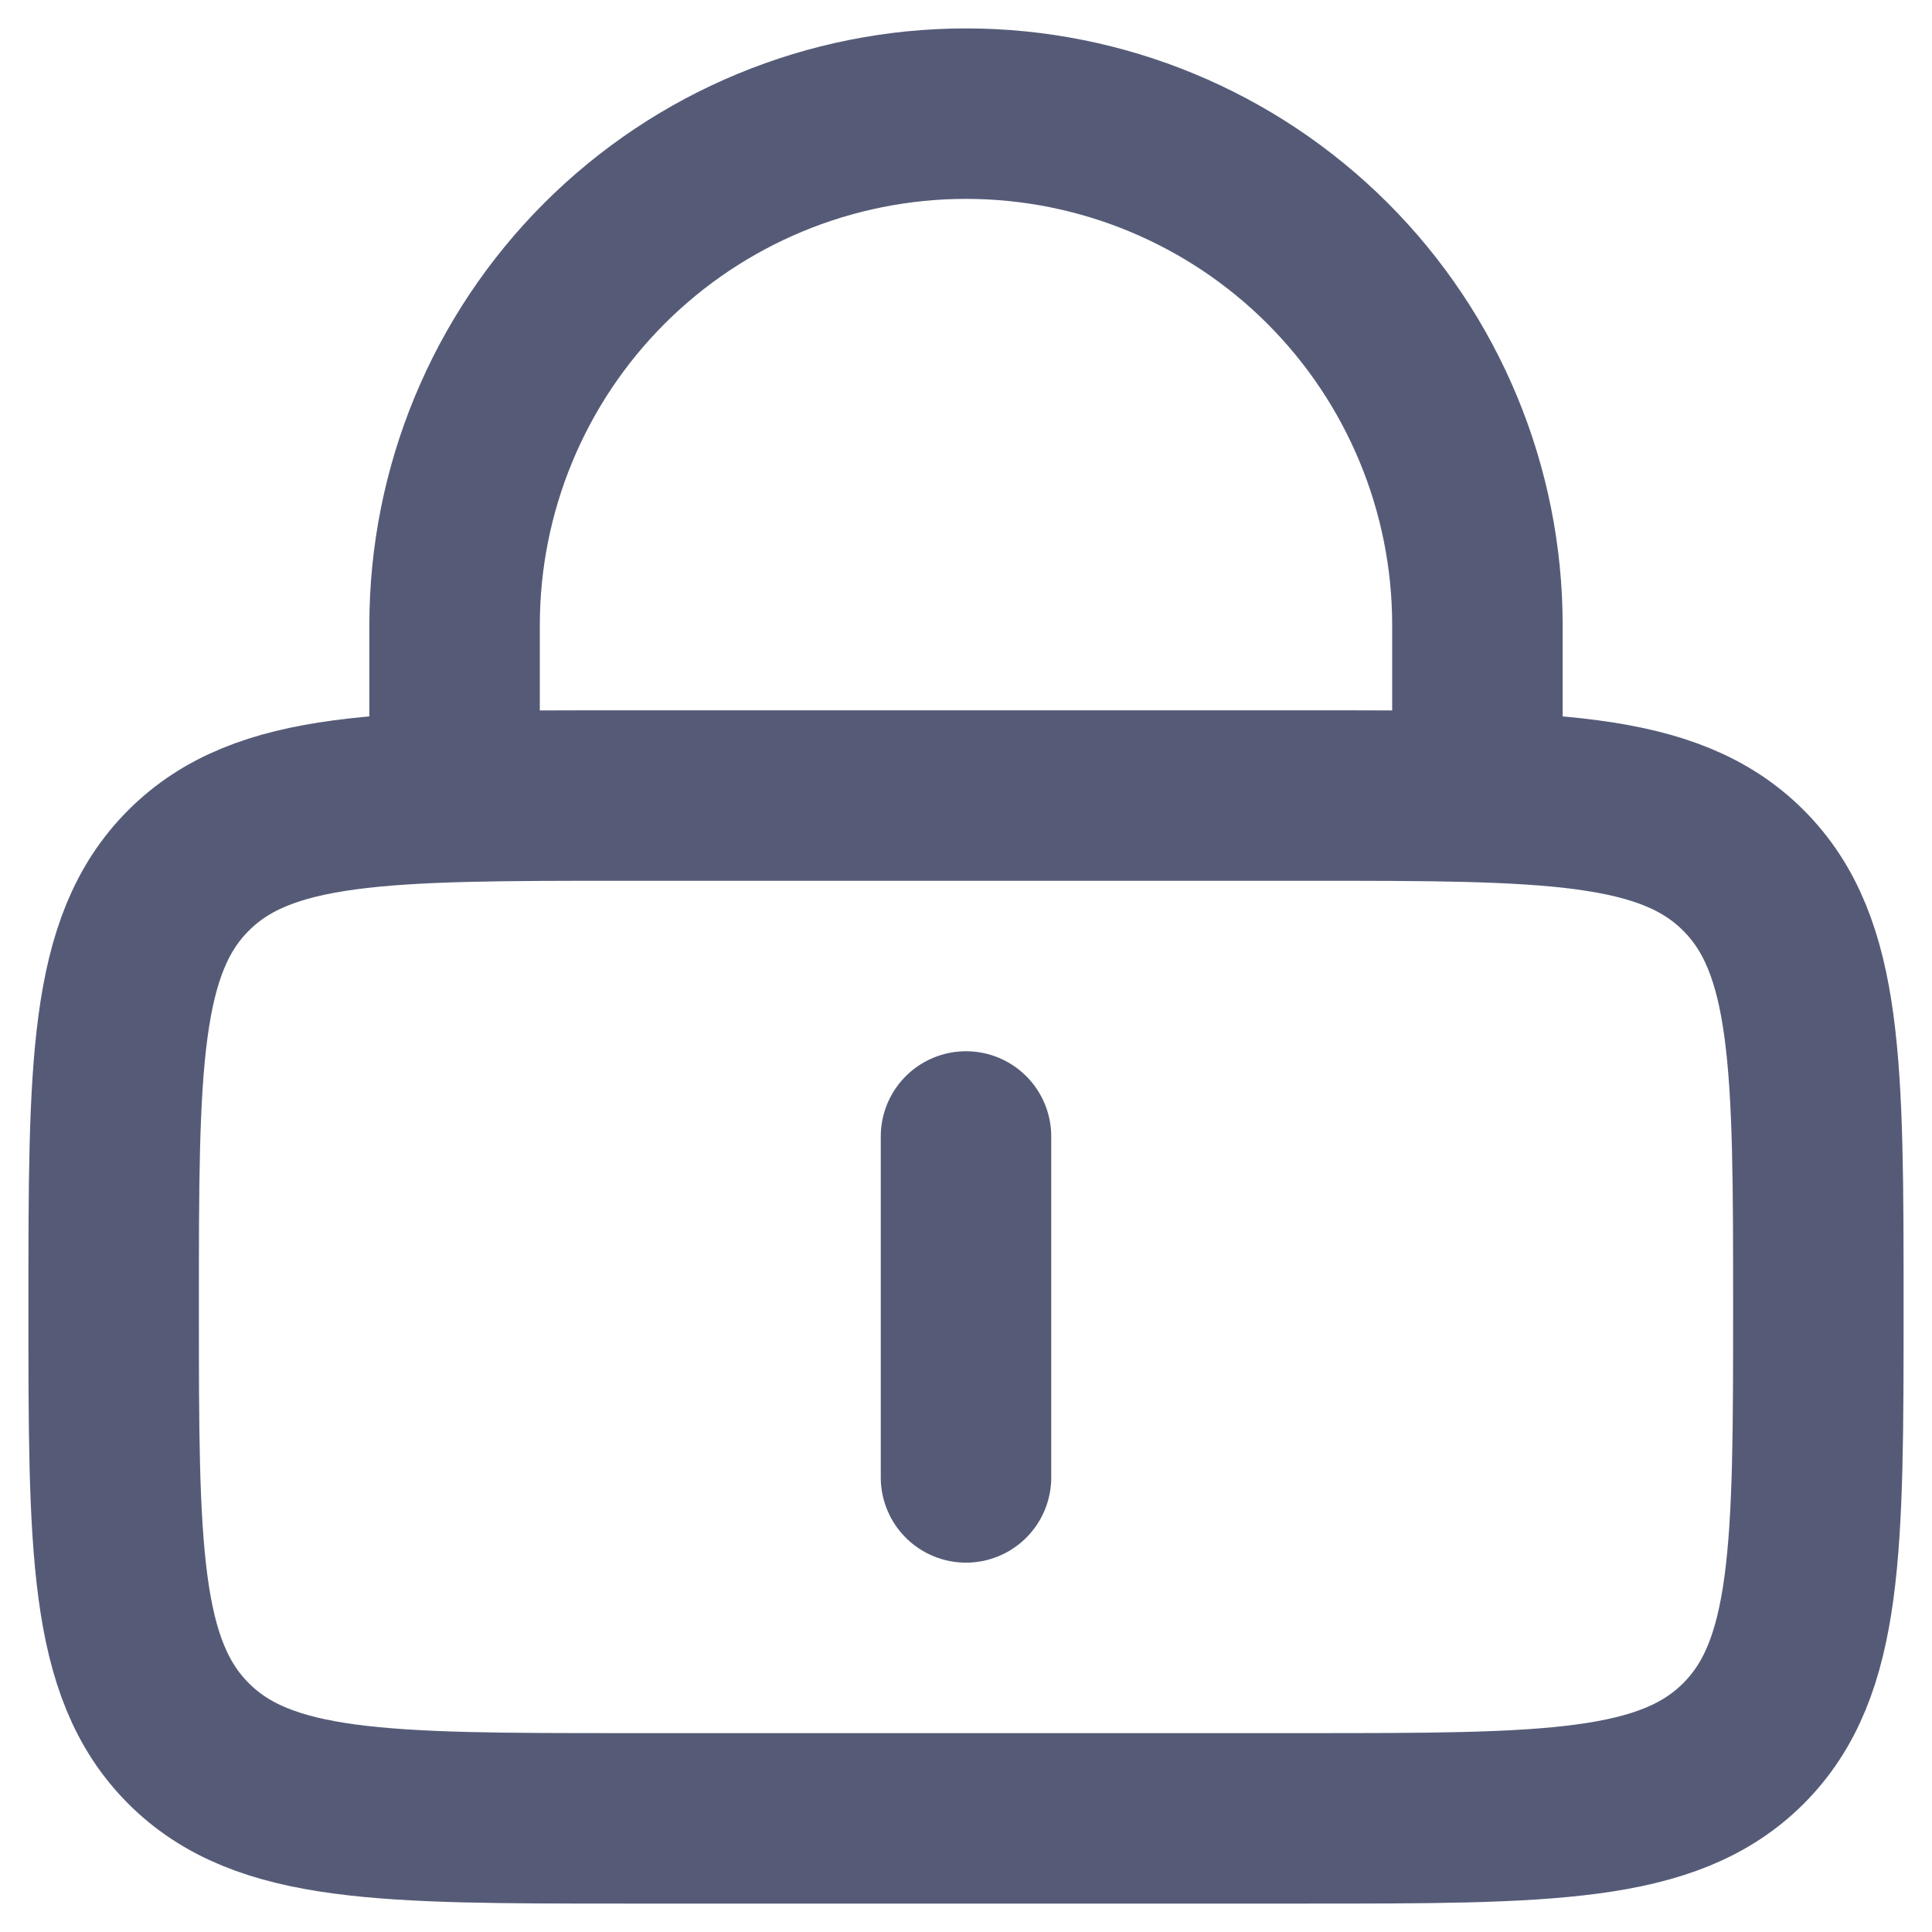 <?xml version="1.0" encoding="utf-8"?>
<svg xmlns="http://www.w3.org/2000/svg" fill="none" height="100%" overflow="visible" preserveAspectRatio="none" style="display: block;" viewBox="0 0 17 17" width="100%">
<g id="Group">
<path d="M1 11.5C1 9.379 1 8.318 1.659 7.659C2.318 7 3.379 7 5.5 7H11.5C13.621 7 14.682 7 15.341 7.659C16 8.318 16 9.379 16 11.5C16 13.621 16 14.682 15.341 15.341C14.682 16 13.621 16 11.5 16H5.5C3.379 16 2.318 16 1.659 15.341C1 14.682 1 13.621 1 11.5Z" id="Vector" stroke="#555B77" stroke-width="1.5"/>
<path d="M8.5 10V13M4 7V5.5C4 4.307 4.474 3.162 5.318 2.318C6.162 1.474 7.307 1 8.5 1C9.693 1 10.838 1.474 11.682 2.318C12.526 3.162 13 4.307 13 5.5V7" id="Vector_2" stroke="#555B77" stroke-linecap="round" stroke-width="1.5"/>
</g>
</svg>